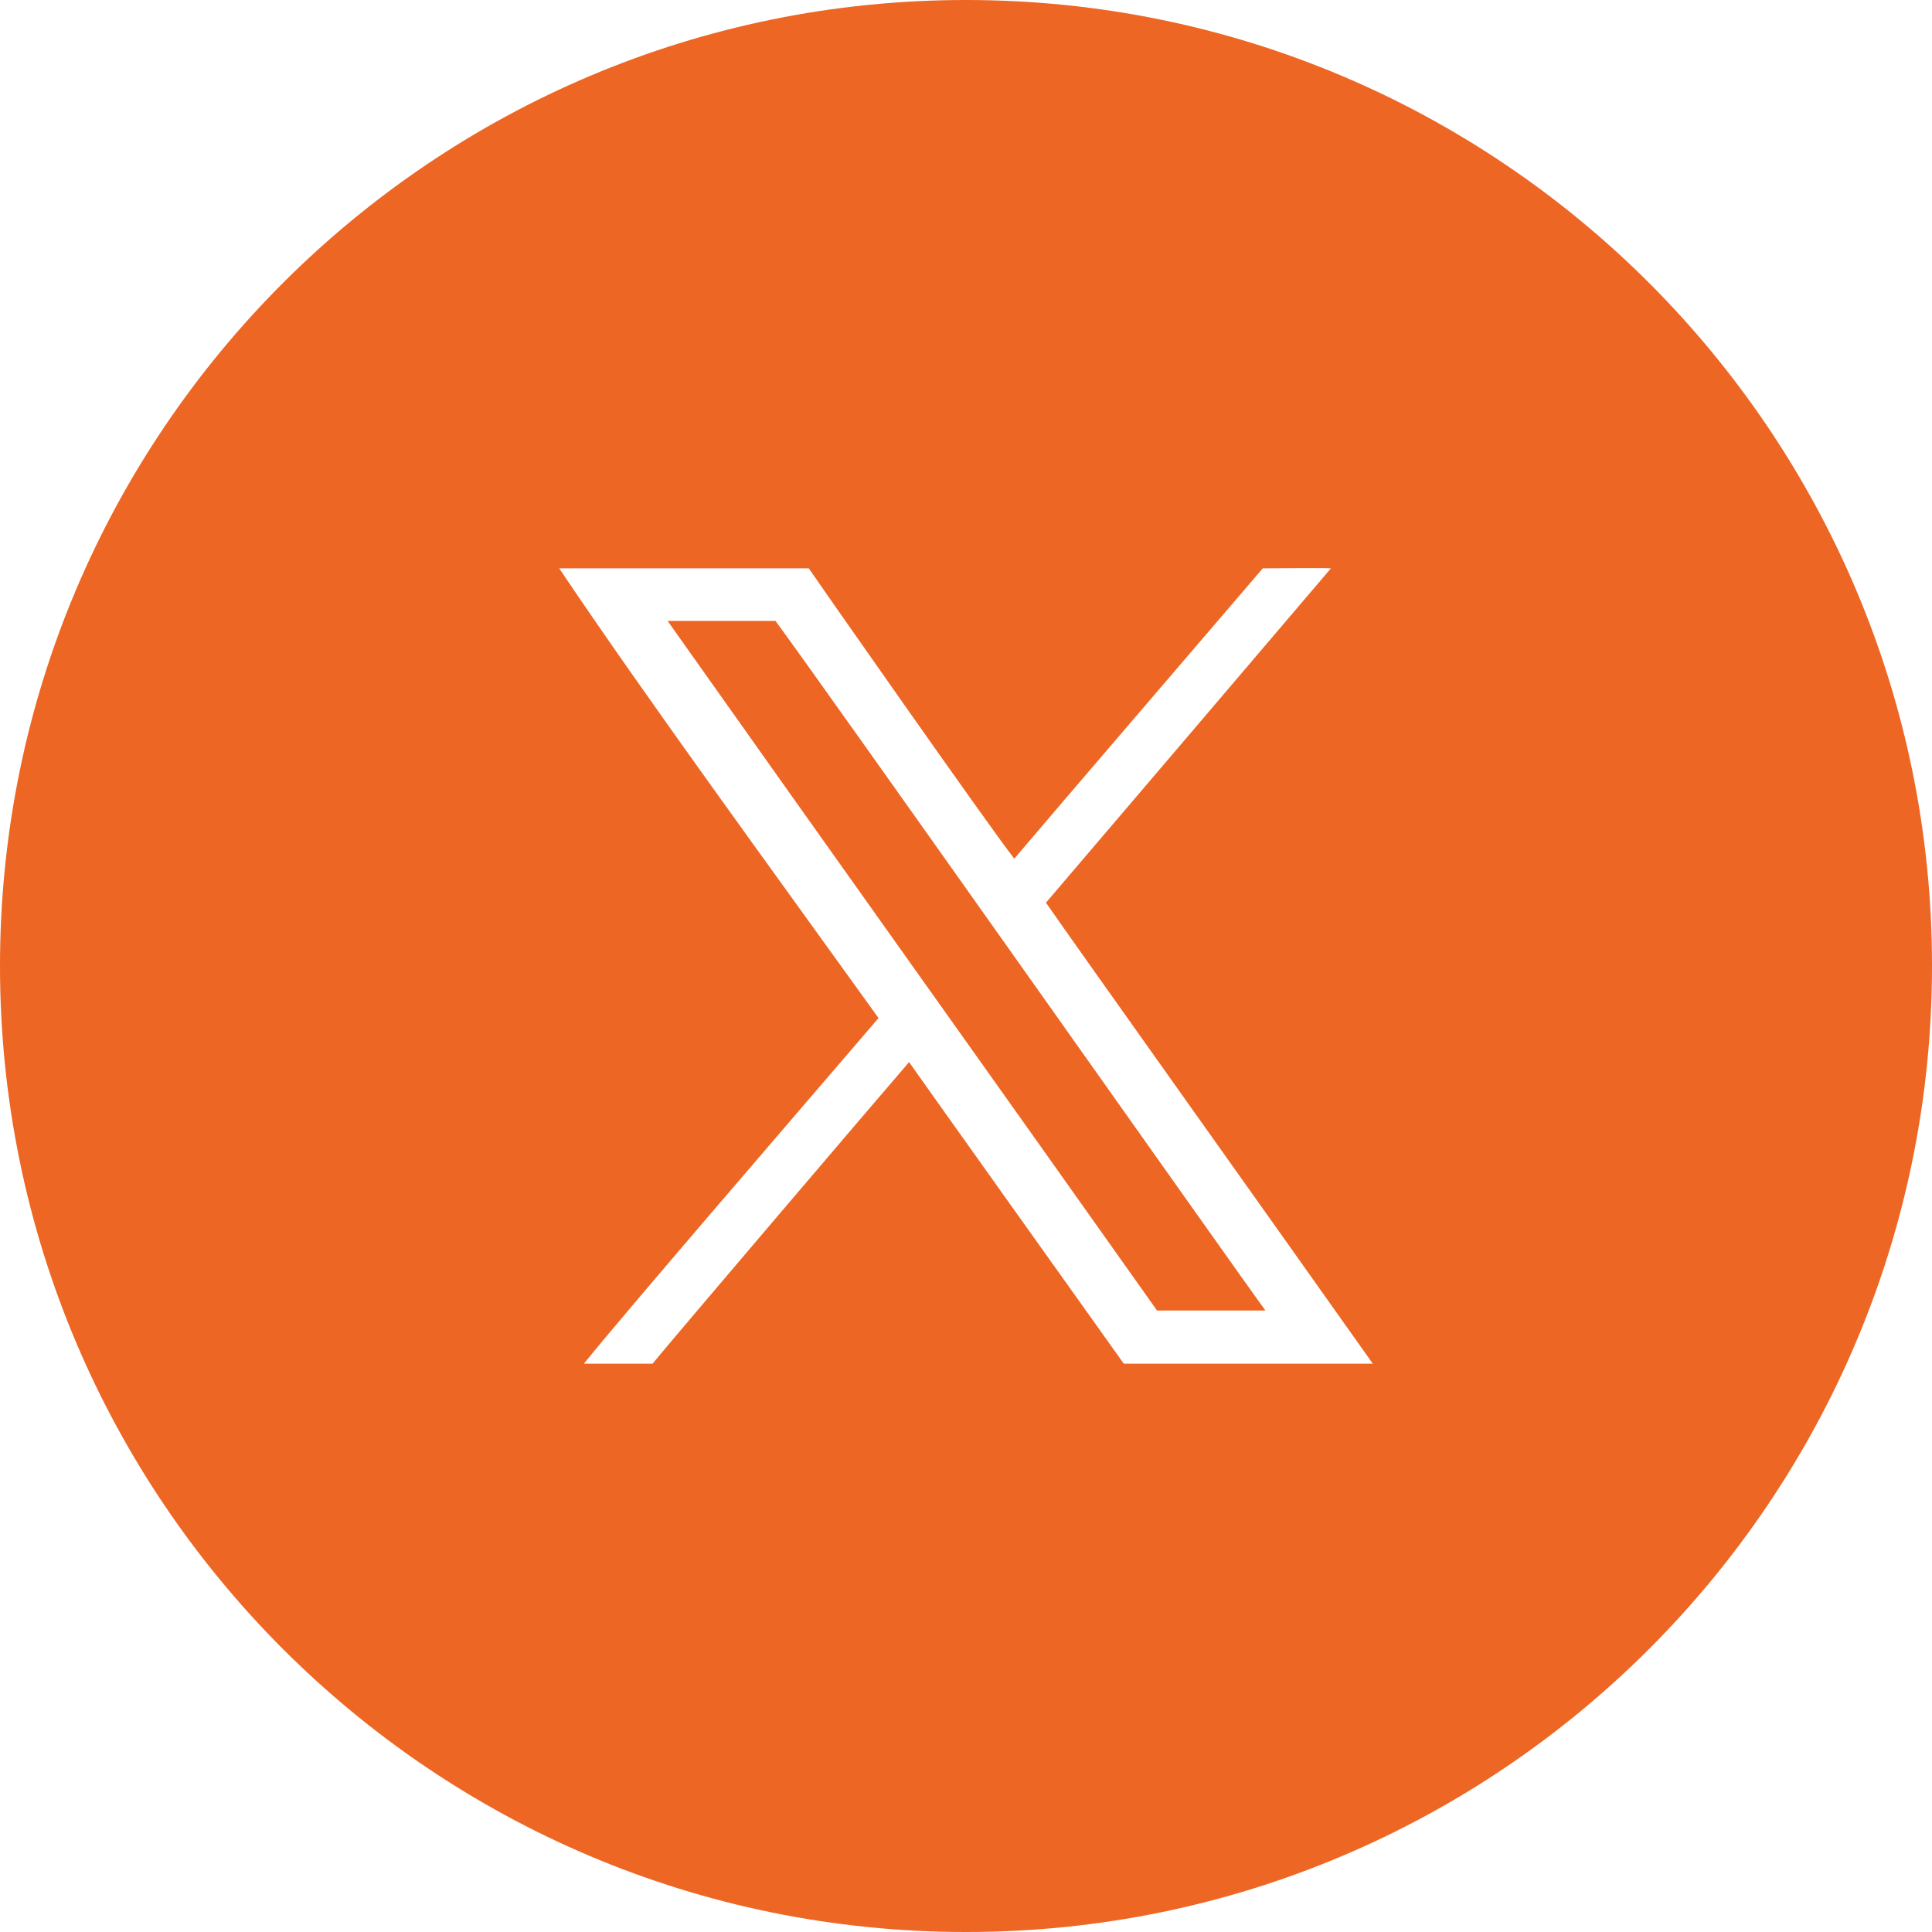 <?xml version="1.0" encoding="UTF-8"?><svg id="a" xmlns="http://www.w3.org/2000/svg" width="36" height="36" xmlns:xlink="http://www.w3.org/1999/xlink" viewBox="0 0 36 36"><defs><clipPath id="b"><rect x="0" width="36" height="36" style="fill:none; stroke-width:0px;"/></clipPath></defs><g style="clip-path:url(#b);"><path d="m23.58,24.42c-.31-.41-8.37-11.83-9.13-12.85h-2.01c3.02,4.27,6.36,8.95,9.12,12.85h2.02Zm-4.09-7.6c.51.74,4.35,6.13,6.09,8.59h-4.64c-.37-.52-3.93-5.51-4-5.62-.63.73-4.44,5.2-4.78,5.62h-1.28c.78-.97,4.06-4.77,5.49-6.44-1.99-2.77-4.34-5.98-5.95-8.38h4.65c.05.08,3.4,4.87,3.83,5.41.47-.56,4.47-5.22,4.63-5.41.26,0,1.13-.01,1.27,0-.57.67-4.94,5.8-5.31,6.23m16.51,1.17C36,8.06,27.94,0,18,0S0,8.06,0,18s8.06,18,18,18,18-8.06,18-18" style="fill:#ed6624; stroke-width:0px;"/></g></svg>